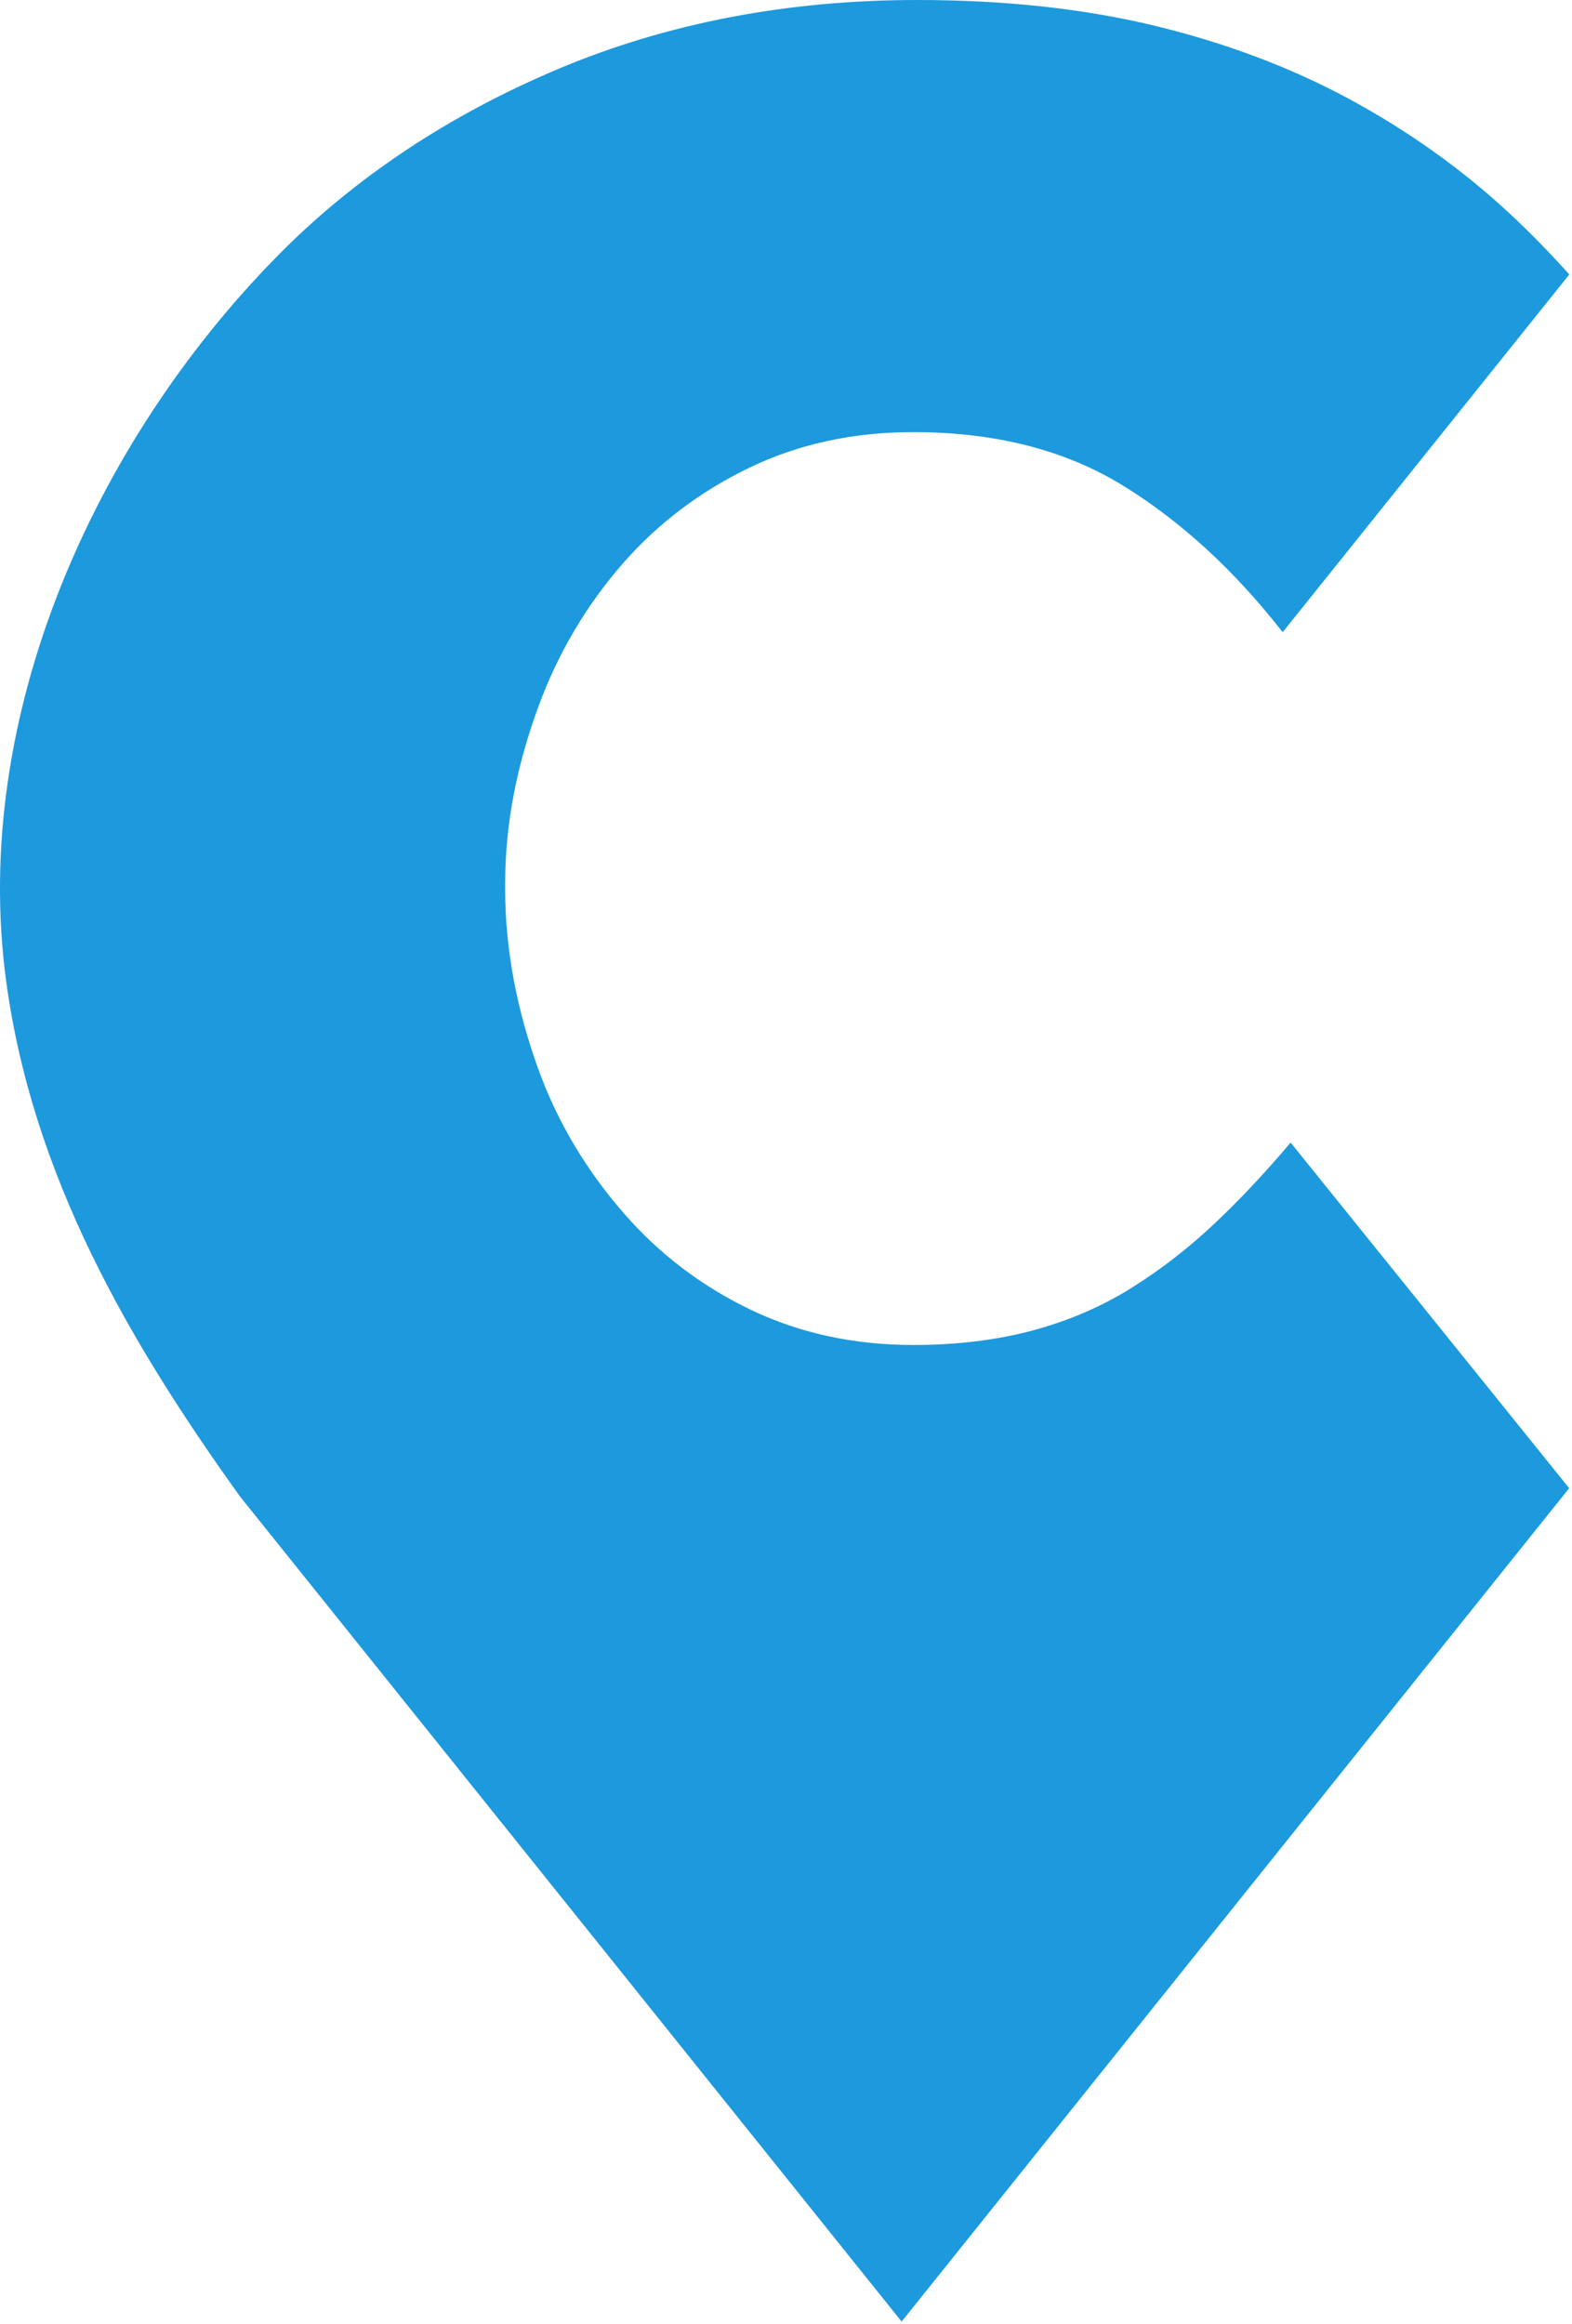 <svg width="291" height="430" viewBox="0 0 291 430" fill="none" xmlns="http://www.w3.org/2000/svg">
<path d="M290.476 275.346C290.474 275.354 166.906 429.538 166.906 429.538L44.47 276.928C23.712 248.037 6.016 217.45 1.145 181.558C-5.485 132.676 17.392 82.009 51.069 47.648C65.665 32.738 83.49 21.078 103.601 12.645C123.711 4.22 145.916 0 169.755 0C185.844 0 200.554 1.582 213.667 4.744C226.772 7.906 238.819 12.42 249.704 18.29C260.573 24.16 270.438 31.163 279.227 39.292C283.191 42.958 286.928 46.804 290.505 50.781L237.44 116.97C228.509 105.536 218.667 96.501 207.943 89.879C197.213 83.264 184.227 79.947 169.033 79.947C158.006 79.947 147.895 82.131 138.809 86.489C129.715 90.862 121.776 96.81 115.226 104.332C108.668 111.86 103.29 120.746 99.571 130.982C95.842 141.212 93.508 152.052 93.508 163.491V164.394C93.508 176.139 95.842 187.208 99.569 197.588C103.29 207.98 108.903 216.939 115.464 224.461C122.014 231.991 129.832 237.934 138.926 242.307C148.014 246.67 158.066 248.847 169.088 248.847C177.133 248.847 184.512 247.947 191.214 246.146C197.925 244.333 204.022 241.698 209.539 238.235C215.046 234.777 220.266 230.723 225.178 226.049C229.821 221.642 234.399 216.739 238.912 211.391L278.587 260.592L290.476 275.346Z" fill="#1D99DD"/>
</svg>
